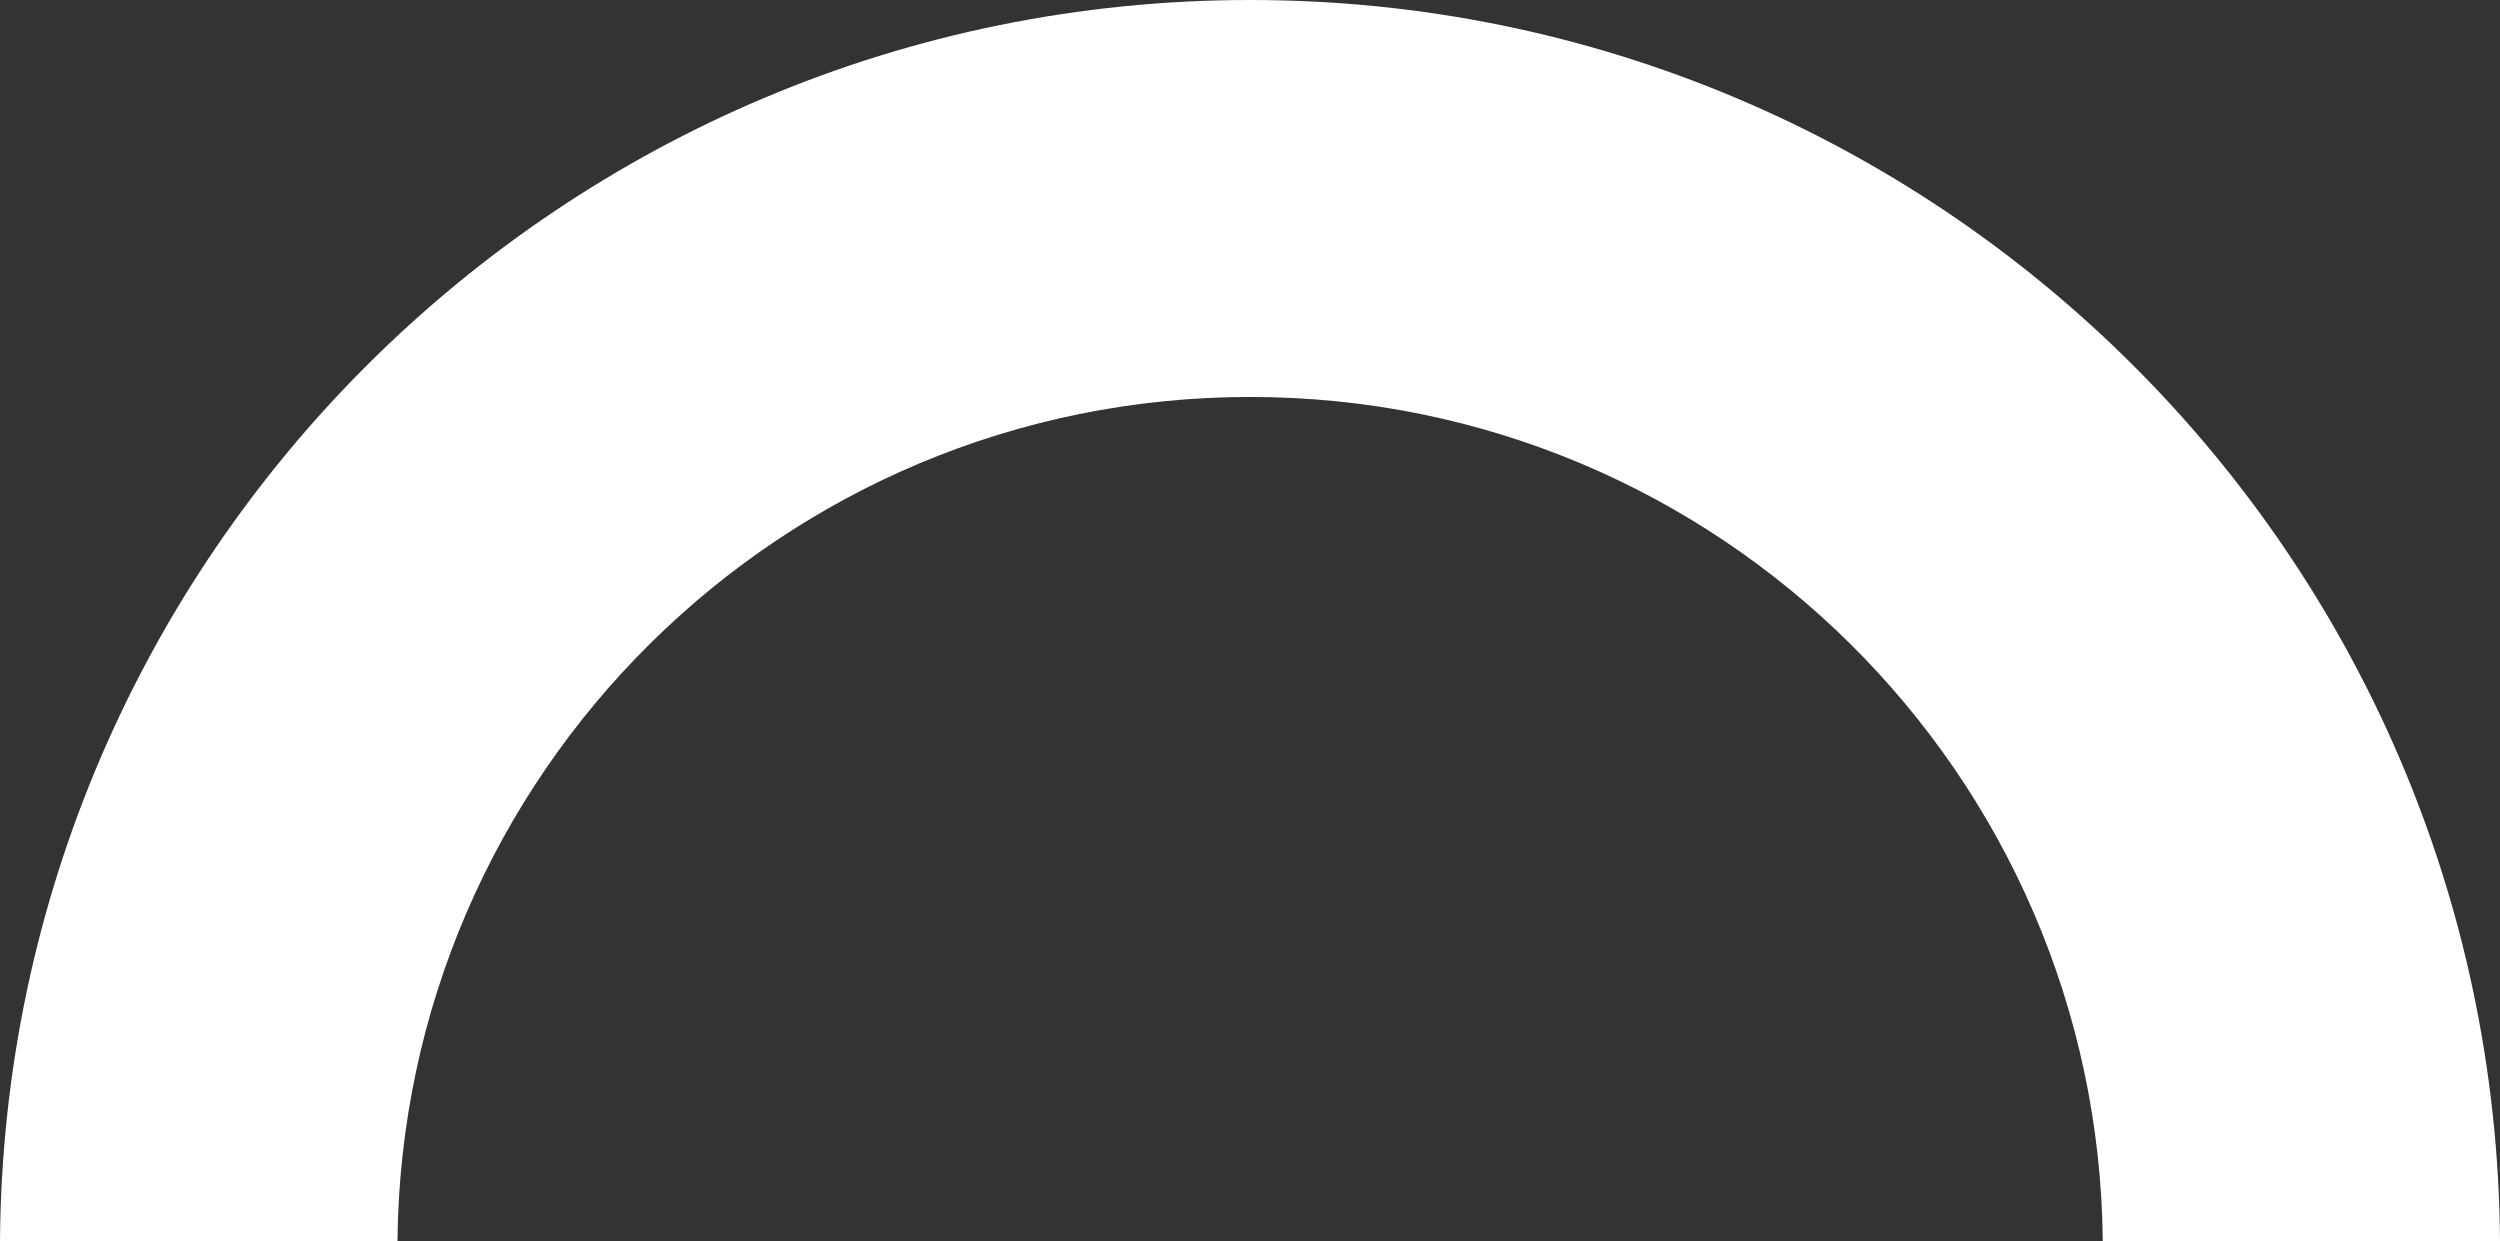 <!-- Generator: Adobe Illustrator 18.1.1, SVG Export Plug-In  -->
<svg version="1.1"
	 xmlns="http://www.w3.org/2000/svg" xmlns:xlink="http://www.w3.org/1999/xlink" xmlns:a="http://ns.adobe.com/AdobeSVGViewerExtensions/3.0/"
	 x="0px" y="0px" width="64.358px" height="31.95px" viewBox="0 0 64.358 31.95" enable-background="new 0 0 64.358 31.95"
	 xml:space="preserve">
<rect x="0" y="0" width="64.358" height="31.95" fill="#333333" stroke="none"/>
<defs>
</defs>
<path fill="#FFFFFF" d="M64.358,31.95H54.132c-0.116-12.022-9.898-21.731-21.95-21.731c-12.059,0-21.833,9.709-21.95,21.731H0
	C0.124,14.284,14.48,0,32.183,0C49.878,0,64.234,14.284,64.358,31.95z"/>
</svg>
